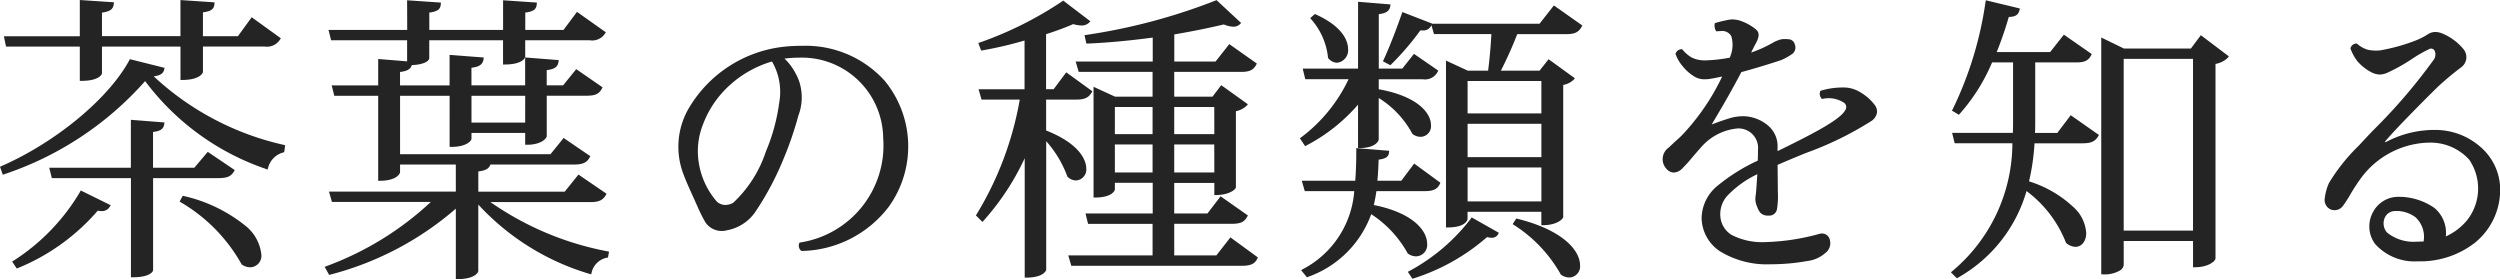 <svg xmlns="http://www.w3.org/2000/svg" width="152.469" height="17.019" viewBox="0 0 152.469 17.019"><g transform="translate(-316.771 -806.916)"><path d="M5.274-10.494c.972,0,1.152-.324,1.152-.378v-1.71h4.986v2.034c.99,0,1.17-.36,1.17-.4v-1.638h3.87c.486,0,.684-.126.846-.378l-1.62-1.17-.81,1.116H12.582v-1.638c.54-.072.684-.162.7-.432l-1.872-.126v2.2H6.426v-1.62c.558-.072.684-.18.72-.45L5.274-15.21v2.2H.666l.09.432H5.274ZM.54-4.788a19.548,19.548,0,0,0,8.622-5.76,15.138,15.138,0,0,0,7.4,5.436,1.4,1.4,0,0,1,.99-1.008l.036-.27a17.129,17.129,0,0,1-8.118-4.356c.5-.036.7-.126.756-.36L8.28-11.592C7-9.234,3.8-6.57.432-5.094ZM13-5.922l-.792.936H9.54V-7.362c.5-.036.648-.162.684-.4L8.388-7.9v2.916H3.438l.108.432H8.388V1.494c.99,0,1.152-.306,1.152-.342V-4.554h4.1c.5,0,.7-.108.846-.36ZM5.274-3.564A12.62,12.62,0,0,1,1.188.666l.18.27a12.712,12.712,0,0,0,4.86-3.51,1.8,1.8,0,0,0,.288.036.447.447,0,0,0,.4-.216Zm6.12.5A10.158,10.158,0,0,1,15.12.738a.83.83,0,0,0,.468.144c.324,0,.558-.27.558-.684,0-.918-1.1-2.5-4.644-3.456ZM35.6-4.536l-.81,1.008H29.376V-4.95c.54-.054.72-.18.756-.432h5.184c.5,0,.72-.108.864-.378L34.7-6.768l-.774.954H24.606V-9.576h3.222v3.114c.918,0,1.134-.36,1.134-.4v-.45h3.474v.72c.9,0,1.116-.4,1.116-.432V-9.576H36.09c.522,0,.7-.108.846-.378l-1.458-1.008-.774.954H33.552v-1.116c.54-.054.684-.18.72-.432L32.436-11.7v1.692H28.962v-1.26c.54-.054.7-.18.738-.45l-1.872-.144v1.854H24.606v-1.008c.54-.054.7-.18.738-.432.684,0,1.044-.216,1.044-.324V-12.96h4.7v1.476c.99,0,1.152-.342,1.152-.378v-1.1H36.27c.486,0,.684-.108.846-.36l-1.6-1.134-.792,1.062H32.238v-1.242c.54-.072.684-.162.7-.432l-1.854-.126v1.8h-4.7v-1.242c.54-.072.684-.162.7-.432l-1.854-.126v1.8h-4.77l.108.432h4.662v1.494l-1.764-.144v1.6H20.664l.108.432h2.7v5.184c.936,0,1.134-.378,1.134-.432v-.558h3.6v1.854H20.5l.126.432H26.82a18.71,18.71,0,0,1-6.57,4.1l.18.324a18.508,18.508,0,0,0,7.776-4.158V1.6c.99,0,1.17-.36,1.17-.4V-3.1h.018A14.763,14.763,0,0,0,36.288,1.3,1.289,1.289,0,0,1,37.3.306l.036-.2a18.029,18.029,0,0,1-7.4-3.2h6.39c.5,0,.7-.126.846-.378Zm-3.168-3.2H28.962V-9.576h3.474ZM54.18-10.332a6.687,6.687,0,0,0-6.138-2.016A7.608,7.608,0,0,0,42.372-8.6a4.565,4.565,0,0,0-.324,3.78c.252.7.648,1.494.828,1.926A11.8,11.8,0,0,0,43.4-1.836a1.107,1.107,0,0,0,1.224.468A2.586,2.586,0,0,0,46.278-2.43a17.9,17.9,0,0,0,1.674-3.114A21.145,21.145,0,0,0,48.906-8.3a3.066,3.066,0,0,0,.036-2.052,3.874,3.874,0,0,0-.5-.918,2.957,2.957,0,0,0-.522-.54c.09-.018.18-.018.27-.036A5.11,5.11,0,0,1,54.27-6.912a6.1,6.1,0,0,1-5.13,6.48.305.305,0,0,0,.072.324,6.766,6.766,0,0,0,5.22-2.664A6.2,6.2,0,0,0,54.18-10.332Zm-6.246,1.26a11.808,11.808,0,0,1-.828,3.042c-.594,1.368-1.35,2.772-2.034,3.168a.928.928,0,0,1-1.116-.09,4.821,4.821,0,0,1-1.116-2.34,4.549,4.549,0,0,1,.252-2.484A6.169,6.169,0,0,1,44.37-9.828a6.693,6.693,0,0,1,3.06-1.854A3.709,3.709,0,0,1,47.934-9.072ZM74.538.36H71.82V-1.764h3.618c.5,0,.7-.108.846-.378L74.772-3.2,74-2.2H71.82v-2.07h2.646v.738c.756,0,1.116-.324,1.116-.378V-8.622a1.276,1.276,0,0,0,.684-.324L74.808-9.99l-.5.666H71.82v-1.71H76c.486,0,.684-.108.828-.378l-1.53-1.08-.81,1.026H71.82V-13.3c1.17-.2,2.25-.414,3.132-.63a1.591,1.591,0,0,0,.558.144.461.461,0,0,0,.342-.126l-1.368-1.278a35.915,35.915,0,0,1-7.92,2.106l.072.324c1.332-.054,2.736-.2,4.068-.378v1.674H66.042l.126.432H70.7v1.71H68.292L67.1-9.864v6.5c.936,0,1.1-.36,1.1-.4v-.5h2.5V-2.2H66.636l.108.432H70.7V.36H65.592l.126.432H76.05c.5,0,.72-.108.846-.378L75.366-.7ZM70.7-7.038H68.2V-8.892h2.5Zm3.762,0H71.82V-8.892h2.646ZM68.2-6.606h2.5V-4.7H68.2Zm3.618,0h2.646V-4.7H71.82ZM65.952-9.342c.486,0,.684-.108.846-.378l-1.44-1.044-.738.99h-.612V-13.3a18.386,18.386,0,0,0,1.746-.648,1.992,1.992,0,0,0,.5.09.53.53,0,0,0,.4-.144l-1.512-1.152a22.257,22.257,0,0,1-5.04,2.52l.108.288a24.082,24.082,0,0,0,2.682-.63v3.2H60.12l.126.432h2.376A20.166,20.166,0,0,1,59.94-2.2l.27.27a15.382,15.382,0,0,0,2.682-4.212v7.65c.99,0,1.116-.4,1.116-.4V-6.966a6.959,6.959,0,0,1,1.476,2.358.632.632,0,0,0,.45.2.566.566,0,0,0,.522-.63c0-.612-.594-1.53-2.448-2.25V-9.342ZM89.8-10.908,88.6-11.466v9.918c1.008,0,1.116-.4,1.116-.414V-2.5h4.7v.81c.81,0,1.134-.36,1.134-.4v-8.136a1.21,1.21,0,0,0,.666-.306l-1.44-1.044-.522.666H91.674a22.147,22.147,0,0,0,1.1-2.43H95.85c.486,0,.684-.126.828-.4L95.094-14.85l-.846,1.08H87.714l.126.432h3.528c-.036.792-.126,1.782-.216,2.43ZM94.41-7.866v2.232h-4.7V-7.866Zm0-.432h-4.7v-2.178h4.7Zm-4.7,3.1h4.7v2.268h-4.7ZM83.232-6.39c.918,0,1.062-.4,1.062-.432v-2.7a5.933,5.933,0,0,1,2.232,2.3.728.728,0,0,0,.432.144.548.548,0,0,0,.522-.612c0-.666-.756-1.692-3.186-2.106v-.792h2.79c.468,0,.666-.126.81-.4L86.562-11.9l-.684.864H84.294v-3.51c.522-.054.666-.18.7-.414L83.232-15.1v4.068H79.884l.108.45H82.71a9.608,9.608,0,0,1-2.988,3.726l.216.324a10.366,10.366,0,0,0,3.294-2.682ZM86.58-5.2l-.756,1.008H84.2c.054-.486.072-.99.09-1.476.5-.054.612-.162.63-.36l-1.8-.144c0,.684-.018,1.332-.072,1.98H79.83l.126.432h3.06a5.971,5.971,0,0,1-3.2,4.95l.234.288A6.184,6.184,0,0,0,83.88-2.412,6.858,6.858,0,0,1,86.238.072a.767.767,0,0,0,.432.144.6.6,0,0,0,.576-.666c0-.72-.792-1.818-3.276-2.286a10.3,10.3,0,0,0,.2-1.026H87.21c.486,0,.7-.108.828-.378ZM85.9-14.454c-.36,1.026-.792,2.142-1.116,2.826l.306.162a16.611,16.611,0,0,0,1.8-2.106c.4.036.558-.054.63-.252Zm-5.544.252A4.251,4.251,0,0,1,81.4-11.826a.617.617,0,0,0,.45.234.665.665,0,0,0,.576-.738c0-.576-.468-1.368-1.908-2.016ZM90.09-1.926A11.863,11.863,0,0,1,86.31,1.3l.18.27A12.389,12.389,0,0,0,90.972-.972a.989.989,0,0,0,.288.054.327.327,0,0,0,.324-.162Zm2.61.252a8.555,8.555,0,0,1,2.88,3.042.767.767,0,0,0,.432.144A.576.576,0,0,0,96.57.864c0-.774-.9-2.034-3.744-2.736Zm15.912-4.662a1.539,1.539,0,0,0-.5-1.206,2.317,2.317,0,0,0-1.008-.522,2.422,2.422,0,0,0-1.134.018c-.378.108-.792.252-1.17.4-.216.09-.288.036-.162-.162.594-.99,1.26-2.142,1.8-3.186.936-.252,1.908-.558,2.448-.738a3.473,3.473,0,0,0,.7-.4.406.406,0,0,0,.09-.432.335.335,0,0,0-.234-.252,1.568,1.568,0,0,0-.5,0,1.832,1.832,0,0,0-.468.2,7.477,7.477,0,0,1-1.548.666c.126-.288.288-.594.432-.864.162-.342.126-.5-.018-.63a2.916,2.916,0,0,0-.9-.5,1.477,1.477,0,0,0-.792-.054c-.2.036-.486.108-.666.162a.5.5,0,0,0,.054.324c.522-.054.81.072.954.36a2.076,2.076,0,0,1-.108,1.44,9.269,9.269,0,0,1-1.6.18,1.937,1.937,0,0,1-.828-.18,2.269,2.269,0,0,1-.594-.5.313.313,0,0,0-.252.18,2.293,2.293,0,0,0,.414.7,2.57,2.57,0,0,0,.7.612,1.237,1.237,0,0,0,.81.126c.36-.054.684-.126.99-.2a13.722,13.722,0,0,1-2.34,3.564,14.083,14.083,0,0,1-1.026.99.766.766,0,0,0-.144,1.152c.288.306.54.234.81,0,.324-.306.648-.738,1.152-1.3a3.441,3.441,0,0,1,2.268-1.188,1.288,1.288,0,0,1,1.386,1.422c0,.18,0,.432-.018.7a11.283,11.283,0,0,0-2.466,1.53A2.481,2.481,0,0,0,104.184-2a2.4,2.4,0,0,0,1.08,1.926A5.413,5.413,0,0,0,108.306.7h.018a12.555,12.555,0,0,0,2.2-.2,1.883,1.883,0,0,0,1.026-.45.646.646,0,0,0,.252-.738.408.408,0,0,0-.576-.252,13.557,13.557,0,0,1-3.24.486,4.176,4.176,0,0,1-2.124-.45,1.666,1.666,0,0,1-.306-2.52,6.743,6.743,0,0,1,2.034-1.44c-.036.612-.072,1.206-.108,1.476a1.048,1.048,0,0,0,.09.666,1,1,0,0,0,.162.306.55.55,0,0,0,.45.144c.216-.018.36-.108.4-.306a4.687,4.687,0,0,0,.054-.99l-.018-1.764c2.124-.936,4.428-1.71,5.778-2.7a.557.557,0,0,0,.126-.882,2.926,2.926,0,0,0-.882-.738,1.815,1.815,0,0,0-.846-.234,4.335,4.335,0,0,0-1.386.18.314.314,0,0,0,.054.306,1.788,1.788,0,0,1,1.386.27.423.423,0,0,1,.072.594c-.36.666-2.394,1.656-4.3,2.592Zm15.7-.774c.018-.288.018-.558.018-.828V-11.61h2.592c.468,0,.684-.09.828-.378l-1.548-1.08-.81,1.026h-3.456a22.329,22.329,0,0,0,.81-2.34c.45,0,.576-.108.63-.342l-1.872-.45a22.336,22.336,0,0,1-2.016,6.57l.27.162a11.489,11.489,0,0,0,1.98-3.168h1.44v3.69c0,.27,0,.54-.018.81h-3.672l.108.432h3.546A10.316,10.316,0,0,1,119.43,1.3l.234.234a8.787,8.787,0,0,0,4.176-5.364A7.478,7.478,0,0,1,126.4-.558a.849.849,0,0,0,.486.2c.324,0,.558-.306.558-.738,0-.828-.828-2.178-3.51-3.1a13.34,13.34,0,0,0,.36-2.484h3.024c.5,0,.7-.108.864-.378l-1.566-1.1L125.82-7.11Zm9.666-5.148h-4.158l-1.26-.612V1.314c1.08,0,1.17-.432,1.17-.468V-.72h4.428v1.6c.846,0,1.17-.378,1.17-.432V-11.5a1.407,1.407,0,0,0,.774-.36l-1.548-1.17Zm-4.248.432h4.428V-1.152h-4.428ZM151.7-6.1a4.164,4.164,0,0,0-3.4-1.17,6.169,6.169,0,0,0-2.394.684c-.324.144-.342-.018-.162-.234.648-.756,2.178-2.3,3.132-3.24a17.561,17.561,0,0,1,1.458-1.224.667.667,0,0,0,.09-1.026,3.231,3.231,0,0,0-1.278-.9.793.793,0,0,0-.7.054,4.265,4.265,0,0,1-.72.378,11.534,11.534,0,0,1-2.232.63,2.494,2.494,0,0,1-.81-.036,1.782,1.782,0,0,1-.684-.378.289.289,0,0,0-.252.2,2.813,2.813,0,0,0,.4.72,2.864,2.864,0,0,0,.864.666.918.918,0,0,0,.864,0c.774-.306,2.052-1.26,2.592-1.458.252-.09.648.18.378.774-.486.99-3.2,3.78-4.59,5.274a11.625,11.625,0,0,0-1.818,2.268,3.006,3.006,0,0,0-.252.918.53.53,0,0,0,.324.576.527.527,0,0,0,.612-.2c.27-.342.648-1.1,1.1-1.692a5.422,5.422,0,0,1,4.1-2.2,3.319,3.319,0,0,1,2.646,1.08,3.222,3.222,0,0,1-.126,3.816,3.642,3.642,0,0,1-1.476,1.08,1.969,1.969,0,0,0-.666-1.818,3.713,3.713,0,0,0-1.89-.648,1.662,1.662,0,0,0-1.692.864A1.7,1.7,0,0,0,145.224-.5a3.13,3.13,0,0,0,2.52,1.026,5.364,5.364,0,0,0,3.438-1.116A3.757,3.757,0,0,0,151.7-6.1Zm-5.886,5.04a.95.95,0,0,1-.18-.972.78.78,0,0,1,.63-.5,2.034,2.034,0,0,1,1.422.4A1.773,1.773,0,0,1,148.212-.5a1.107,1.107,0,0,1-.252.018A2.867,2.867,0,0,1,145.818-1.062Z" transform="translate(316.464 822.233)" fill="#242424"/><path d="M5.174-15.317l2.085.14-.014.106c-.043.319-.214.448-.719.524v1.433h4.786v-2.2l2.078.14-.007.1c-.023.341-.236.443-.7.512v1.451h2.135l.839-1.155,1.778,1.284-.051.08a.944.944,0,0,1-.93.424h-3.77v1.538c0,.1-.226.5-1.27.5h-.1v-2.034H6.526v1.61c0,.124-.23.478-1.252.478h-.1v-2.088H.675l-.132-.632H5.174Zm1.851.325L5.374-15.1v2.189H.789l.048.232H5.374V-10.6c.771-.019.934-.256.952-.288v-1.8h5.186v2.033c.769-.02.946-.269.97-.311v-1.722h3.97c.4,0,.577-.089.707-.255L15.7-13.991l-.781,1.077H12.482V-14.74l.087-.012c.435-.058.56-.122.6-.24L11.512-15.1v2.189H6.326v-1.808l.087-.011C6.862-14.791,6.982-14.87,7.025-14.992ZM74.5-15.31,76-13.916l-.073.073a.56.56,0,0,1-.413.155,1.67,1.67,0,0,1-.566-.139c-.841.2-1.884.415-3.024.61v1.652h2.516l.839-1.062,1.68,1.186-.042.078c-.17.318-.409.431-.916.431H71.92v1.51h2.334l.533-.7,1.626,1.164-.071.083a1.326,1.326,0,0,1-.66.341v4.634c0,.139-.426.478-1.216.478h-.1v-.738H71.92V-2.3h2.029l.8-1.045,1.663,1.168-.042.078c-.17.318-.414.431-.934.431H71.92V.26h2.569l.858-1.1L77.021.382l-.035.075c-.146.314-.409.436-.937.436H65.643L65.459.26H70.6V-1.664H66.666L66.508-2.3h4.1v-1.87H68.3v.4c0,.1-.213.5-1.2.5H67v-6.753l1.31.6H70.6v-1.51H66.093l-.184-.632h4.7v-1.46c-1.454.194-2.787.316-3.964.364l-.084,0-.113-.511.106-.016a35.94,35.94,0,0,0,7.894-2.1Zm1.191,1.386-1.231-1.15A36.389,36.389,0,0,1,66.685-13l.031.138c1.181-.051,2.518-.177,3.975-.374l.113-.015v1.888H66.175l.068.232H70.8v1.91H68.27L67.2-9.709v6.241c.721-.021.878-.269.9-.309v-.59h2.7V-2.1h-4.04l.058.232H70.8V.46H65.725l.068.232H76.05c.447,0,.617-.087.717-.248L75.385-.564,74.587.46H71.72V-1.864h3.718c.433,0,.6-.084.713-.249l-1.358-.954-.746.971H71.72v-2.27h2.846v.736a1.4,1.4,0,0,0,.916-.3V-8.706l.083-.015a1.383,1.383,0,0,0,.542-.217l-1.278-.915-.475.628H71.72v-1.91H76c.419,0,.583-.084.695-.25l-1.377-.972-.781.99H71.72v-2.021L71.8-13.4c1.182-.2,2.263-.417,3.125-.629l.032-.008.03.013a1.506,1.506,0,0,0,.52.136A.434.434,0,0,0,75.694-13.924ZM25.136-15.3l2.06.14-.007.1c-.023.341-.236.443-.7.512v1.055h4.5V-15.3l2.06.14-.007.1c-.023.341-.236.443-.7.512v1.055h2.334l.82-1.1,1.76,1.246-.052.08a.933.933,0,0,1-.93.406H32.338v1c0,.1-.212.478-1.252.478h-.1V-12.86h-4.5v1.088c0,.2-.4.407-1.063.423-.079.278-.336.375-.719.422v.818h3.022V-11.97l2.085.16-.014.1c-.048.358-.316.474-.737.526v1.071h3.274v-1.7l2.05.161-.015.106c-.044.308-.235.446-.719.507v.927h1l.8-.989,1.607,1.111-.042.079c-.172.322-.408.431-.934.431H33.652V-7.02c0,.117-.291.532-1.216.532h-.1v-.72H29.062v.35c0,.127-.3.5-1.234.5h-.1V-9.476H24.706v3.562h9.176l.8-.988,1.626,1.11-.042.079c-.168.314-.426.431-.952.431h-5.1c-.082.275-.353.374-.736.421v1.233h5.27l.838-1.043L37.3-3.5l-.046.08c-.178.312-.431.428-.933.428H30.218A18.43,18.43,0,0,0,37.351.01l.1.019-.066.363L37.315.4a1.2,1.2,0,0,0-.93.917l-.026.1-.1-.032a15,15,0,0,1-6.782-4.227V1.206c0,.1-.226.5-1.27.5h-.1V-2.591a18.92,18.92,0,0,1-7.648,4.02l-.076.022L20.107.956l.108-.041A18.841,18.841,0,0,0,26.581-3H20.553l-.184-.632h7.737V-5.282h-3.4v.458c0,.106-.22.532-1.234.532h-.1V-9.476H20.694l-.158-.632h2.836v-1.611l1.764.144V-12.86H20.5l-.158-.632h4.8Zm7.688.325-1.638-.111v1.793h-4.9v-1.43l.087-.012c.436-.058.56-.122.6-.241l-1.638-.111v1.793H20.594l.058.232h4.684v1.512h.008a1.383,1.383,0,0,0,.944-.234V-13.06h4.9v1.475c.762-.019.93-.253.952-.292V-13.06H36.27c.41,0,.581-.079.706-.236l-1.441-1.02-.764,1.024H32.138v-1.43l.087-.012C32.66-14.791,32.785-14.856,32.824-14.974Zm-3.247,3.347-1.649-.127v1.846H24.506v-1.2l.09-.009c.444-.044.577-.137.625-.251L23.572-11.5v1.594h-2.78l.058.232h2.722v5.183c.756-.023.917-.306.934-.341v-.647h3.8v2.054H20.635L20.7-3.2h6.353l-.164.17a18.706,18.706,0,0,1-6.5,4.086l.085.154A18.386,18.386,0,0,0,28.136-2.9l.17-.167V1.5c.769-.02.946-.269.97-.311V-3.2h.167l.03.038a14.49,14.49,0,0,0,6.748,4.327A1.383,1.383,0,0,1,37.21.223l.006-.035A18.051,18.051,0,0,1,29.87-3.019L29.659-3.2h6.665c.418,0,.592-.087.709-.25L35.624-4.4l-.782.973H29.276V-5.04l.09-.009c.578-.058.646-.2.667-.347l.012-.086h5.271c.441,0,.617-.087.73-.249l-1.322-.9-.746.919H24.506V-9.676h3.422v3.112c.7-.022.9-.269.934-.314v-.531h3.674v.718c.7-.024.889-.3.916-.348V-9.676H36.09c.439,0,.6-.077.713-.249l-1.305-.9-.746.919h-1.3v-1.307l.09-.009c.427-.043.557-.127.605-.242l-1.611-.126v1.684H28.862v-1.45l.09-.009C29.4-11.412,29.53-11.5,29.577-11.627ZM121.419-15.3l2.073.5-.022.1c-.067.289-.246.406-.652.418a22.616,22.616,0,0,1-.736,2.141h3.258l.838-1.062,1.7,1.183-.039.077c-.181.362-.474.433-.917.433h-2.492v3.572c0,.234,0,.476-.012.728h1.357l.82-1.081,1.721,1.207-.048.08c-.189.315-.437.427-.95.427h-2.931a13.559,13.559,0,0,1-.334,2.32,6.983,6.983,0,0,1,2.713,1.576A2.313,2.313,0,0,1,127.54-1.1c0,.486-.277.838-.658.838a.942.942,0,0,1-.547-.219l-.026-.02L126.3-.531a7.208,7.208,0,0,0-2.4-3.134,8.879,8.879,0,0,1-4.18,5.281l-.067.04-.366-.366.084-.07a10.194,10.194,0,0,0,3.667-7.8h-3.519l-.158-.632h3.706c.012-.237.012-.477.012-.71v-3.59H121.8a11.429,11.429,0,0,1-1.972,3.136l-.055.059-.423-.254.048-.085a22.068,22.068,0,0,0,2-6.537Zm1.826.645-1.664-.4a22.486,22.486,0,0,1-1.962,6.412l.117.07a11.444,11.444,0,0,0,1.907-3.081l.026-.059h1.605v3.79c0,.267,0,.543-.018.817l-.006.093h-3.637l.058.232h3.573l-.005.105a10.431,10.431,0,0,1-3.66,7.975l.1.1a8.679,8.679,0,0,0,4.064-5.265l.04-.141.117.089a7.685,7.685,0,0,1,2.582,3.3.731.731,0,0,0,.4.158c.27,0,.458-.262.458-.638,0-.841-.9-2.132-3.442-3l-.088-.03.023-.09a13.4,13.4,0,0,0,.357-2.465l.006-.093h3.118c.433,0,.6-.082.727-.252l-1.408-.987L125.87-7.01H124.2l.007-.106c.018-.285.018-.558.018-.822V-11.71h2.692c.389,0,.574-.062.7-.248l-1.4-.974-.782.99h-3.654l.057-.138a22.218,22.218,0,0,0,.806-2.329l.021-.072h.075C123.087-14.482,123.2-14.547,123.245-14.652Zm-58.1-.629,1.662,1.267-.081.081a.633.633,0,0,1-.467.173,1.962,1.962,0,0,1-.5-.084c-.44.194-.983.4-1.654.615v3.355h.462l.767-1.029,1.594,1.156-.047.079c-.189.315-.433.427-.932.427H64.108v1.884c2.27.9,2.448,2,2.448,2.318a.667.667,0,0,1-.622.73.725.725,0,0,1-.521-.227L65.4-4.555l-.007-.024a6.684,6.684,0,0,0-1.28-2.127V1.132l0,.015c-.015.048-.178.466-1.211.466h-.1V-5.67a15.411,15.411,0,0,1-2.508,3.811l-.07.078-.4-.4.045-.068A20.085,20.085,0,0,0,62.5-9.242h-2.33l-.184-.632h2.805v-2.972a23.253,23.253,0,0,1-2.566.6l-.081.013-.173-.461.1-.033a22.258,22.258,0,0,0,5.013-2.506Zm1.343,1.275-1.346-1.026a22.731,22.731,0,0,1-4.909,2.456l.043.115a24.054,24.054,0,0,0,2.59-.614l.127-.036v3.437H60.253l.068.232h2.422l-.023.119a20.5,20.5,0,0,1-2.652,7.114l.138.138A15.282,15.282,0,0,0,62.8-6.178l.192.04V1.411c.708-.021.885-.262.916-.316V-7.218l.173.183a7.12,7.12,0,0,1,1.491,2.373.523.523,0,0,0,.362.152c.245,0,.422-.223.422-.53,0-.6-.626-1.474-2.384-2.157l-.064-.025v-2.22h2.044c.42,0,.585-.082.71-.253l-1.283-.93-.709.951h-.762v-3.7l.069-.022a18.1,18.1,0,0,0,1.736-.644l.033-.014.034.009a1.907,1.907,0,0,0,.478.086A.516.516,0,0,0,66.487-14.006Zm16.645-1.2,1.979.162-.016.106c-.045.29-.237.427-.7.488v3.321H85.83l.712-.9,1.483,1.022-.042.079a.867.867,0,0,1-.9.449h-2.69v.608c2.349.42,3.186,1.439,3.186,2.19a.649.649,0,0,1-.622.712.827.827,0,0,1-.492-.164l-.022-.016-.011-.025a5.783,5.783,0,0,0-2.04-2.164v2.521c0,.106-.207.532-1.162.532h-.1V-8.934a10.7,10.7,0,0,1-3.146,2.488l-.08.043-.319-.479.076-.057a9.491,9.491,0,0,0,2.891-3.546h-2.64l-.156-.65h3.375Zm1.736.342-1.536-.125v4.06H80.011l.06.25h2.795l-.064.141a9.713,9.713,0,0,1-2.943,3.708l.113.169a10.256,10.256,0,0,0,3.183-2.612l.179-.228v3.014c.712-.024.847-.3.862-.341V-9.7l.151.089a6.145,6.145,0,0,1,2.262,2.325.626.626,0,0,0,.351.109c.248,0,.422-.211.422-.512a1.473,1.473,0,0,0-.644-1.069,5.508,5.508,0,0,0-2.459-.938l-.083-.014v-.976h2.89c.4,0,.562-.093.677-.266l-1.178-.812-.656.829H84.194v-3.7l.09-.009C84.686-14.685,84.817-14.765,84.868-14.868Zm10.206-.118,1.734,1.222-.042.078c-.175.327-.423.449-.916.449H92.84a23.026,23.026,0,0,1-1,2.23H94.2l.551-.7,1.606,1.164-.071.082a1.228,1.228,0,0,1-.642.323v8.054c0,.116-.385.5-1.234.5h-.1V-2.4h-4.5v.44c0,.005-.052.514-1.216.514h-.1V-11.622l1.328.614h1.241c.084-.63.162-1.516.2-2.23h-3.5l-.158-.543a.523.523,0,0,1-.563.317c-.034,0-.071,0-.11,0a16.745,16.745,0,0,1-1.779,2.075l-.052.049-.454-.24.041-.086c.295-.622.721-1.7,1.112-2.816l.034-.1,1.808.7,0,.012H94.2Zm1.471,1.281-1.431-1.008L94.3-13.67H87.847l.068.232h3.558l0,.1c-.035.768-.124,1.771-.217,2.439l-.012.086H89.78l-1.084-.5v9.66c.763-.021.9-.285.916-.326V-2.6h4.9v.808a1.327,1.327,0,0,0,.934-.323v-8.191l.083-.015a1.335,1.335,0,0,0,.524-.2l-1.262-.915-.493.629H91.5l.083-.149a21.666,21.666,0,0,0,1.092-2.418l.025-.064H95.85C96.262-13.438,96.43-13.531,96.545-13.705Zm-9.169-.066-1.42-.552c-.371,1.051-.756,2.027-1.045,2.652l.158.084a17.062,17.062,0,0,0,1.736-2.043l.033-.046.056.005c.054,0,.1.007.148.007C87.238-13.664,87.328-13.711,87.376-13.771Zm-6.88-.693.059.027c1.775.8,1.967,1.74,1.967,2.107a.762.762,0,0,1-.676.838.717.717,0,0,1-.525-.268l-.024-.027v-.037a4.184,4.184,0,0,0-1.018-2.311l-.068-.075Zm1.35,2.772c.234,0,.476-.239.476-.638,0-.673-.668-1.379-1.79-1.9l-.039.035a4.373,4.373,0,0,1,1,2.327A.5.5,0,0,0,81.846-11.692Zm24.105-2.442a1.653,1.653,0,0,1,.513.089,3.019,3.019,0,0,1,.937.525c.2.171.208.395.041.747-.121.227-.237.447-.338.659a7.187,7.187,0,0,0,1.207-.534l.111-.059a1.918,1.918,0,0,1,.493-.207,1.392,1.392,0,0,1,.255-.023,2.207,2.207,0,0,1,.283.022l.019,0a.432.432,0,0,1,.3.319.5.5,0,0,1-.122.537,3.587,3.587,0,0,1-.726.411l-.008,0c-.587.2-1.524.488-2.411.728-.461.889-1.061,1.949-1.783,3.152-.01.016-.018.029-.024.041.017-.005.037-.012.062-.023.43-.164.837-.3,1.181-.4h.005a2.952,2.952,0,0,1,.659-.08,2.155,2.155,0,0,1,.522.062,2.387,2.387,0,0,1,1.052.546,1.635,1.635,0,0,1,.536,1.276V-6.1c1.782-.874,3.778-1.858,4.114-2.479l0,0a.326.326,0,0,0-.054-.467l0,0a1.7,1.7,0,0,0-1.307-.241l-.046,0-.033-.033a.416.416,0,0,1-.076-.414l.018-.046.047-.013a4.649,4.649,0,0,1,1.249-.188c.057,0,.114,0,.169,0a1.912,1.912,0,0,1,.887.245,3.036,3.036,0,0,1,.915.765.689.689,0,0,1,.182.514.766.766,0,0,1-.325.508,20.166,20.166,0,0,1-4,1.958c-.572.234-1.163.477-1.738.728l.017,1.7a4.771,4.771,0,0,1-.056,1.012.47.47,0,0,1-.485.384c-.024,0-.05,0-.076,0a.632.632,0,0,1-.453-.177l-.007-.008a1.1,1.1,0,0,1-.176-.33,1.15,1.15,0,0,1-.1-.719c.031-.235.063-.718.1-1.292a6.153,6.153,0,0,0-1.847,1.334,1.673,1.673,0,0,0-.395,1.35,1.437,1.437,0,0,0,.676,1.02,4.053,4.053,0,0,0,2.072.435,13.435,13.435,0,0,0,3.211-.482.744.744,0,0,1,.231-.041.486.486,0,0,1,.466.352l0,.011a.743.743,0,0,1-.283.839A1.985,1.985,0,0,1,110.54.6a12.584,12.584,0,0,1-2.216.2h-.018a5.473,5.473,0,0,1-3.1-.79A2.486,2.486,0,0,1,104.084-2a2.592,2.592,0,0,1,.986-2,11.241,11.241,0,0,1,2.438-1.52c.014-.245.014-.47.014-.638a1.192,1.192,0,0,0-1.286-1.322,3.351,3.351,0,0,0-2.194,1.156c-.2.224-.378.431-.533.613a8.9,8.9,0,0,1-.624.688.764.764,0,0,1-.493.231.63.63,0,0,1-.458-.235.864.864,0,0,1,.148-1.293c.161-.154.3-.283.427-.4A5.89,5.89,0,0,0,103.1-7.3l0,0a13.68,13.68,0,0,0,2.238-3.352c-.248.056-.514.111-.8.154a2.211,2.211,0,0,1-.261.017,1.187,1.187,0,0,1-.613-.155,2.685,2.685,0,0,1-.731-.637,2.313,2.313,0,0,1-.43-.732l-.011-.032.011-.032a.409.409,0,0,1,.347-.248h.045l.03.033a2.1,2.1,0,0,0,.564.481,1.834,1.834,0,0,0,.783.169A9.1,9.1,0,0,0,105.8-11.8a1.9,1.9,0,0,0,.1-1.3.63.63,0,0,0-.646-.321,2.068,2.068,0,0,0-.211.012l-.056.006-.034-.045a.6.6,0,0,1-.072-.4l.012-.059.058-.017c.17-.051.466-.126.677-.165A1.853,1.853,0,0,1,105.951-14.134Zm.791,2.339.086-.2c.123-.28.276-.572.435-.871.158-.334.092-.431,0-.508a2.827,2.827,0,0,0-.864-.484,1.448,1.448,0,0,0-.453-.08,1.66,1.66,0,0,0-.292.029c-.179.033-.422.093-.59.141a.509.509,0,0,0,.02.141c.057,0,.111-.007.162-.007a.825.825,0,0,1,.822.427,2.093,2.093,0,0,1-.1,1.515l-.018.057-.059.011a9.281,9.281,0,0,1-1.621.182,2.033,2.033,0,0,1-.87-.189,2.177,2.177,0,0,1-.588-.486.251.251,0,0,0-.108.077,2.172,2.172,0,0,0,.383.632l0,0a2.459,2.459,0,0,0,.672.585.982.982,0,0,0,.514.129,2.005,2.005,0,0,0,.234-.015c.353-.053.679-.126.979-.2l.2-.046-.082.184a13.875,13.875,0,0,1-2.357,3.59,6.061,6.061,0,0,1-.608.6c-.124.112-.264.239-.423.392-.361.346-.41.706-.138,1.014a.442.442,0,0,0,.311.17.581.581,0,0,0,.359-.179,8.822,8.822,0,0,0,.606-.669c.156-.183.332-.391.538-.618a3.507,3.507,0,0,1,2.342-1.221,1.387,1.387,0,0,1,1.486,1.52c0,.186,0,.437-.018.711l0,.057-.051.026a11.291,11.291,0,0,0-2.442,1.513A2.372,2.372,0,0,0,104.284-2a2.313,2.313,0,0,0,1.035,1.842A5.284,5.284,0,0,0,108.306.6h.018a12.557,12.557,0,0,0,2.178-.2,1.778,1.778,0,0,0,.977-.425.547.547,0,0,0,.225-.633c-.081-.2-.2-.22-.279-.22a.549.549,0,0,0-.171.032l-.006,0a13.64,13.64,0,0,1-3.266.489,4.242,4.242,0,0,1-2.177-.465,1.634,1.634,0,0,1-.769-1.16,1.872,1.872,0,0,1,.44-1.511,6.641,6.641,0,0,1,2.064-1.464l.156-.08-.01.175c-.038.654-.073,1.217-.109,1.483a.953.953,0,0,0,.08.608l.005.013a.9.9,0,0,0,.142.271.455.455,0,0,0,.366.111c.24-.02.291-.13.308-.224V-2.6a4.673,4.673,0,0,0,.051-.966l-.019-1.829.06-.027c.6-.262,1.209-.514,1.8-.757a20.069,20.069,0,0,0,3.956-1.932.575.575,0,0,0,.247-.37.5.5,0,0,0-.139-.367,2.846,2.846,0,0,0-.847-.711l-.006,0a1.713,1.713,0,0,0-.8-.221c-.051,0-.1,0-.158,0a4.4,4.4,0,0,0-1.139.165.247.247,0,0,0,.02.121,1.782,1.782,0,0,1,1.407.3.523.523,0,0,1,.09.716c-.373.684-2.347,1.652-4.256,2.589l-.233.114v-.556a1.436,1.436,0,0,0-.473-1.133,2.238,2.238,0,0,0-.964-.5,1.955,1.955,0,0,0-.473-.056,2.752,2.752,0,0,0-.612.074c-.338.1-.739.232-1.159.393a.527.527,0,0,1-.194.049.156.156,0,0,1-.147-.078c-.05-.09.01-.2.059-.28.729-1.215,1.334-2.285,1.8-3.178l.02-.039.043-.011c.893-.24,1.844-.537,2.438-.735a3.382,3.382,0,0,0,.677-.382.312.312,0,0,0,.057-.321l0-.007a.233.233,0,0,0-.16-.178,1.976,1.976,0,0,0-.248-.019,1.19,1.19,0,0,0-.215.019,1.737,1.737,0,0,0-.436.186l-.113.06a7.161,7.161,0,0,1-1.457.615Zm42.092-1.572a1.083,1.083,0,0,1,.345.061,3.324,3.324,0,0,1,1.322.929l0,.006a.762.762,0,0,1-.1,1.162l0,0a17.506,17.506,0,0,0-1.45,1.217c-.894.877-2.466,2.464-3.124,3.232a.531.531,0,0,0-.079.12.591.591,0,0,0,.125-.043,6.247,6.247,0,0,1,2.428-.692c.147-.013.3-.019.443-.019a4.191,4.191,0,0,1,3.037,1.219,3.441,3.441,0,0,1,1,2.625,4.15,4.15,0,0,1-1.528,3.03,5.427,5.427,0,0,1-3.5,1.139,3.224,3.224,0,0,1-2.6-1.064,1.8,1.8,0,0,1-.118-1.945,1.737,1.737,0,0,1,1.657-.92l.128,0a3.821,3.821,0,0,1,1.944.667l0,0a1.965,1.965,0,0,1,.706,1.744,3.567,3.567,0,0,0,1.3-.992,3.113,3.113,0,0,0,.126-3.689A3.17,3.17,0,0,0,148.4-6.615h-.079A5.3,5.3,0,0,0,144.3-4.457a11.651,11.651,0,0,0-.66,1.014,7.257,7.257,0,0,1-.439.679.629.629,0,0,1-.72.231l-.006,0a.625.625,0,0,1-.388-.676,3.148,3.148,0,0,1,.26-.951,11.392,11.392,0,0,1,1.81-2.268l.027-.029c.24-.259.522-.559.821-.877a33.923,33.923,0,0,0,3.752-4.373.558.558,0,0,0,.027-.524.261.261,0,0,0-.215-.123.2.2,0,0,0-.067.011,8.134,8.134,0,0,0-1.1.625,10.77,10.77,0,0,1-1.487.832,1.188,1.188,0,0,1-.469.115,1.192,1.192,0,0,1-.471-.116,2.949,2.949,0,0,1-.9-.7l0,0a2.931,2.931,0,0,1-.408-.743l-.009-.025,0-.026a.388.388,0,0,1,.351-.282h.035l.027.022a1.684,1.684,0,0,0,.643.358,2.376,2.376,0,0,0,.774.035,11.35,11.35,0,0,0,2.206-.623,4,4,0,0,0,.66-.342l.047-.029A.855.855,0,0,1,148.835-13.368Zm1.514,1.119a3.112,3.112,0,0,0-1.232-.868.685.685,0,0,0-.62.046l-.045.028a4.2,4.2,0,0,1-.686.356,11.611,11.611,0,0,1-2.256.637,2.564,2.564,0,0,1-.844-.037h-.006a1.817,1.817,0,0,1-.688-.37.226.226,0,0,0-.118.089,2.724,2.724,0,0,0,.37.663,2.771,2.771,0,0,0,.826.635.993.993,0,0,0,.39.1,1,1,0,0,0,.393-.1,10.85,10.85,0,0,0,1.457-.817,8.145,8.145,0,0,1,1.139-.643.4.4,0,0,1,.135-.023.456.456,0,0,1,.383.214.724.724,0,0,1-.014.718A33.621,33.621,0,0,1,145.146-7.2c-.3.318-.581.617-.821.876l-.027.029a11.321,11.321,0,0,0-1.774,2.215,2.945,2.945,0,0,0-.242.88.442.442,0,0,0,.257.476.428.428,0,0,0,.5-.165,7.16,7.16,0,0,0,.425-.659,11.8,11.8,0,0,1,.672-1.032,5.506,5.506,0,0,1,4.184-2.236h.081A3.368,3.368,0,0,1,151.043-5.7a3.327,3.327,0,0,1-.126,3.943A3.763,3.763,0,0,1,149.4-.645l-.141.056,0-.152a1.874,1.874,0,0,0-.626-1.736A3.612,3.612,0,0,0,146.8-3.1l-.118,0a1.528,1.528,0,0,0-1.479.811l0,0a1.6,1.6,0,0,0,.1,1.727,3.033,3.033,0,0,0,2.442.986,5.228,5.228,0,0,0,3.372-1.093,3.95,3.95,0,0,0,1.456-2.884,3.243,3.243,0,0,0-.939-2.476,4,4,0,0,0-2.9-1.161c-.14,0-.284.006-.427.019a6.077,6.077,0,0,0-2.359.674.611.611,0,0,1-.238.065.17.17,0,0,1-.166-.094c-.053-.113.037-.258.121-.359.664-.774,2.241-2.366,3.139-3.247a17.7,17.7,0,0,1,1.465-1.231A.567.567,0,0,0,150.348-12.249Zm-15.818-.924,1.708,1.291-.06.08a1.4,1.4,0,0,1-.754.381V.45c0,.128-.382.532-1.27.532h-.1V-.62h-4.228V.846a.468.468,0,0,1-.222.329,1.832,1.832,0,0,1-1.048.239h-.1V-13.03l1.383.672h4.085Zm1.415,1.32-1.375-1.039-.546.733h-4.231l-1.137-.552V1.213c.745-.021.952-.27.97-.371V-.82h4.628V.78a1.29,1.29,0,0,0,.97-.349V-11.584l.08-.016A1.639,1.639,0,0,0,135.945-11.852Zm-86.739-.67a6.489,6.489,0,0,1,5.05,2.125,6.3,6.3,0,0,1,.257,7.684,6.836,6.836,0,0,1-5.294,2.7l-.031,0-.027-.016a.4.4,0,0,1-.113-.447l.02-.05L49.12-.53a5.988,5.988,0,0,0,5.05-6.38A4.958,4.958,0,0,0,49.034-11.8a6.928,6.928,0,0,0-.832.051l-.051.009a2.846,2.846,0,0,1,.369.41,3.957,3.957,0,0,1,.516.941A3.123,3.123,0,0,1,49-8.271a21.091,21.091,0,0,1-.958,2.765,17.715,17.715,0,0,1-1.685,3.134,2.674,2.674,0,0,1-1.72,1.1,1.2,1.2,0,0,1-1.328-.516,10.767,10.767,0,0,1-.487-.984l-.04-.087c-.061-.146-.144-.327-.239-.537-.188-.412-.423-.926-.592-1.4a4.661,4.661,0,0,1,.33-3.861,7.712,7.712,0,0,1,5.746-3.8A9.527,9.527,0,0,1,49.206-12.522ZM49.248-.211a6.63,6.63,0,0,0,5.1-2.62,6.1,6.1,0,0,0-.247-7.436,6.293,6.293,0,0,0-4.9-2.056,9.328,9.328,0,0,0-1.152.074A7.509,7.509,0,0,0,42.46-8.556a4.464,4.464,0,0,0-.318,3.7c.167.464.4.973.586,1.382.1.211.18.394.241.54l.038.084a10.648,10.648,0,0,0,.477.965.926.926,0,0,0,.85.444,1.719,1.719,0,0,0,.272-.023,2.473,2.473,0,0,0,1.59-1.02,17.52,17.52,0,0,0,1.665-3.1,21.2,21.2,0,0,0,.949-2.739,2.949,2.949,0,0,0,.039-1.993,3.765,3.765,0,0,0-.491-.894,2.859,2.859,0,0,0-.5-.521l-.164-.134.207-.042c.05-.01.1-.015.145-.019s.085-.009.125-.017h.008a7.13,7.13,0,0,1,.86-.053,5.265,5.265,0,0,1,3.856,1.527A5.271,5.271,0,0,1,54.37-6.915a6.488,6.488,0,0,1-1.448,4.462,6.612,6.612,0,0,1-3.7,2.105A.269.269,0,0,0,49.248-.211Zm80.378-11.715h4.628V-1.052h-4.628Zm4.428.2h-4.228V-1.252h4.228ZM47.469-11.8l.041.054a3.757,3.757,0,0,1,.523,2.683A11.789,11.789,0,0,1,47.2-5.991c-.533,1.228-1.326,2.781-2.076,3.216a1.19,1.19,0,0,1-.574.158.962.962,0,0,1-.659-.26,4.874,4.874,0,0,1-1.147-2.4A4.632,4.632,0,0,1,43-7.813,6.293,6.293,0,0,1,44.3-9.9,6.78,6.78,0,0,1,47.4-11.778ZM44.548-2.818a.988.988,0,0,0,.475-.132,7.455,7.455,0,0,0,1.991-3.12,11.581,11.581,0,0,0,.82-3.014,3.677,3.677,0,0,0-.445-2.483A6.582,6.582,0,0,0,44.443-9.76a6.1,6.1,0,0,0-1.258,2.019,4.428,4.428,0,0,0-.248,2.429,4.723,4.723,0,0,0,1.085,2.286A.768.768,0,0,0,44.548-2.818ZM8.229-11.708l2.115.529-.022.1c-.063.272-.282.372-.64.418a17.137,17.137,0,0,0,7.929,4.179l.086.022-.056.424-.064.018a1.3,1.3,0,0,0-.92.938l-.029.107-.1-.04a15.41,15.41,0,0,1-7.37-5.358A19.867,19.867,0,0,1,.572-4.693l-.094.032L.307-5.148l.085-.037c3.323-1.457,6.53-4.111,7.8-6.454Zm1.86.671-1.758-.44C7.028-9.135,3.855-6.507.557-5.04L.6-4.915A19.494,19.494,0,0,0,9.083-10.61l.087-.111.076.118A15.011,15.011,0,0,0,16.5-5.244a1.482,1.482,0,0,1,.964-.953l.016-.118a17.047,17.047,0,0,1-8.081-4.363l-.141-.153.208-.015C9.863-10.874,10.022-10.937,10.089-11.037Zm79.523.461h4.9V-8.2h-4.9Zm4.7.2h-4.5V-8.4h4.5Zm-65.448.7h3.674V-7.64H28.862Zm3.474.2H29.062V-7.84h3.274ZM68.1-8.992h2.7v2.054H68.1Zm2.5.2H68.3v1.654h2.3Zm1.116-.2h2.846v2.054H71.72Zm2.646.2H71.92v1.654h2.446ZM8.288-8.01l2.051.161-.016.106c-.045.29-.238.426-.683.472v2.184h2.518l.82-.969,1.645,1.11-.046.081c-.173.3-.417.41-.933.41h-4V1.152c0,.115-.23.442-1.252.442h-.1V-4.454H3.468L3.31-5.086H8.288Zm1.807.342L8.488-7.794v2.908H3.566l.058.232H8.488V1.393c.75-.017.926-.22.952-.259V-4.654h4.2c.426,0,.6-.078.709-.232l-1.339-.9-.764.9H9.44V-7.455l.093-.007C9.916-7.489,10.045-7.567,10.1-7.668Zm79.517-.3h4.9v2.432h-4.9Zm4.7.2h-4.5v2.032h4.5ZM68.1-6.706h2.7V-4.6H68.1Zm2.5.2H68.3V-4.8h2.3Zm1.116-.2h2.846V-4.6H71.72Zm2.646.2H71.92V-4.8h2.446Zm8.658.224,2.009.161-.009.1c-.024.262-.192.382-.633.44-.016.425-.033.861-.076,1.287h1.459l.785-1.047,1.6,1.169-.035.075c-.146.314-.4.436-.919.436H84.253c-.044.278-.091.564-.161.848,2.4.478,3.253,1.567,3.253,2.364a.694.694,0,0,1-.676.766.875.875,0,0,1-.487-.161L86.158.139,86.146.112a6.724,6.724,0,0,0-2.211-2.367,6.348,6.348,0,0,1-3.849,3.822l-.07.031-.356-.438.1-.059A5.861,5.861,0,0,0,82.9-3.662H79.881L79.7-4.294H82.96c.044-.561.064-1.161.064-1.88ZM84.8-5.94l-1.575-.126c0,.716-.025,1.316-.072,1.88l-.008.092H79.963l.068.232h3.1l-.013.111a6.054,6.054,0,0,1-3.153,4.966l.112.138a6.087,6.087,0,0,0,3.709-3.795l.039-.127.112.073A7.1,7.1,0,0,1,86.317,0a.655.655,0,0,0,.353.112c.285,0,.476-.227.476-.566a1.618,1.618,0,0,0-.67-1.161,5.627,5.627,0,0,0-2.524-1.027l-.106-.02.027-.1a10.288,10.288,0,0,0,.2-1.016l.013-.084H87.21c.43,0,.6-.09.7-.248L86.6-5.063l-.727.969H84.092l.012-.111c.053-.474.071-.967.089-1.443l0-.112.086-.009C84.639-5.808,84.757-5.87,84.8-5.94Zm4.813.638h4.9v2.468h-4.9Zm4.7.2h-4.5v2.068h4.5ZM5.232-3.7l1.83.9-.068.1a.548.548,0,0,1-.477.258,1.471,1.471,0,0,1-.247-.028A12.832,12.832,0,0,1,1.405,1.029l-.075.03L1.048.636,1.135.581A12.579,12.579,0,0,0,5.186-3.611Zm1.521.975L5.316-3.432A12.9,12.9,0,0,1,1.328.7l.078.117A12.572,12.572,0,0,0,6.15-2.636l.037-.046.1.018a1.377,1.377,0,0,0,.225.027A.328.328,0,0,0,6.753-2.721Zm4.7-.654.076.02A9.223,9.223,0,0,1,15.22-1.592,2.6,2.6,0,0,1,16.246.2a.7.7,0,0,1-.658.784.929.929,0,0,1-.523-.161L15.039.8,15.028.777a10.04,10.04,0,0,0-3.685-3.751l-.082-.049ZM15.588.782c.274,0,.458-.235.458-.584,0-.785-.949-2.366-4.494-3.339l-.025.045A10.267,10.267,0,0,1,15.2.671.729.729,0,0,0,15.588.782ZM146.47-2.65a2.144,2.144,0,0,1,1.282.429,1.861,1.861,0,0,1,.56,1.723l0,.073-.071.018a1.181,1.181,0,0,1-.276.021c-.09,0-.184.007-.276.007a2.741,2.741,0,0,1-1.938-.614,1.046,1.046,0,0,1-.2-1.081.875.875,0,0,1,.706-.563A1.736,1.736,0,0,1,146.47-2.65Zm1.647,2.06a1.631,1.631,0,0,0-.491-1.475,1.936,1.936,0,0,0-1.156-.385,1.534,1.534,0,0,0-.189.011.682.682,0,0,0-.549.441.85.85,0,0,0,.157.865,2.557,2.557,0,0,0,1.8.554c.089,0,.18,0,.271-.007C148.012-.586,148.068-.586,148.117-.59ZM90.06-2.058l1.656.937-.042.085a.419.419,0,0,1-.413.217A1.023,1.023,0,0,1,91-.859a12.59,12.59,0,0,1-4.48,2.521l-.071.022-.283-.424.1-.052a11.7,11.7,0,0,0,3.745-3.191Zm1.368,1-1.309-.741a12.027,12.027,0,0,1-3.665,3.127l.077.116A12.275,12.275,0,0,0,90.9-1.043l.044-.043L91-1.067a.882.882,0,0,0,.256.049A.332.332,0,0,0,91.428-1.053Zm1.352-.933.07.017c2.82.7,3.82,1.961,3.82,2.833a.677.677,0,0,1-.658.748.875.875,0,0,1-.487-.161L95.5,1.435l-.012-.027a8.513,8.513,0,0,0-2.842-3l-.084-.054Zm3.232,3.4c.278,0,.458-.215.458-.548,0-.639-.76-1.9-3.6-2.622l-.034.054a8.625,8.625,0,0,1,2.822,3A.655.655,0,0,0,96.012,1.412Z" transform="translate(316.464 822.233)" fill="#242424"/></g></svg>